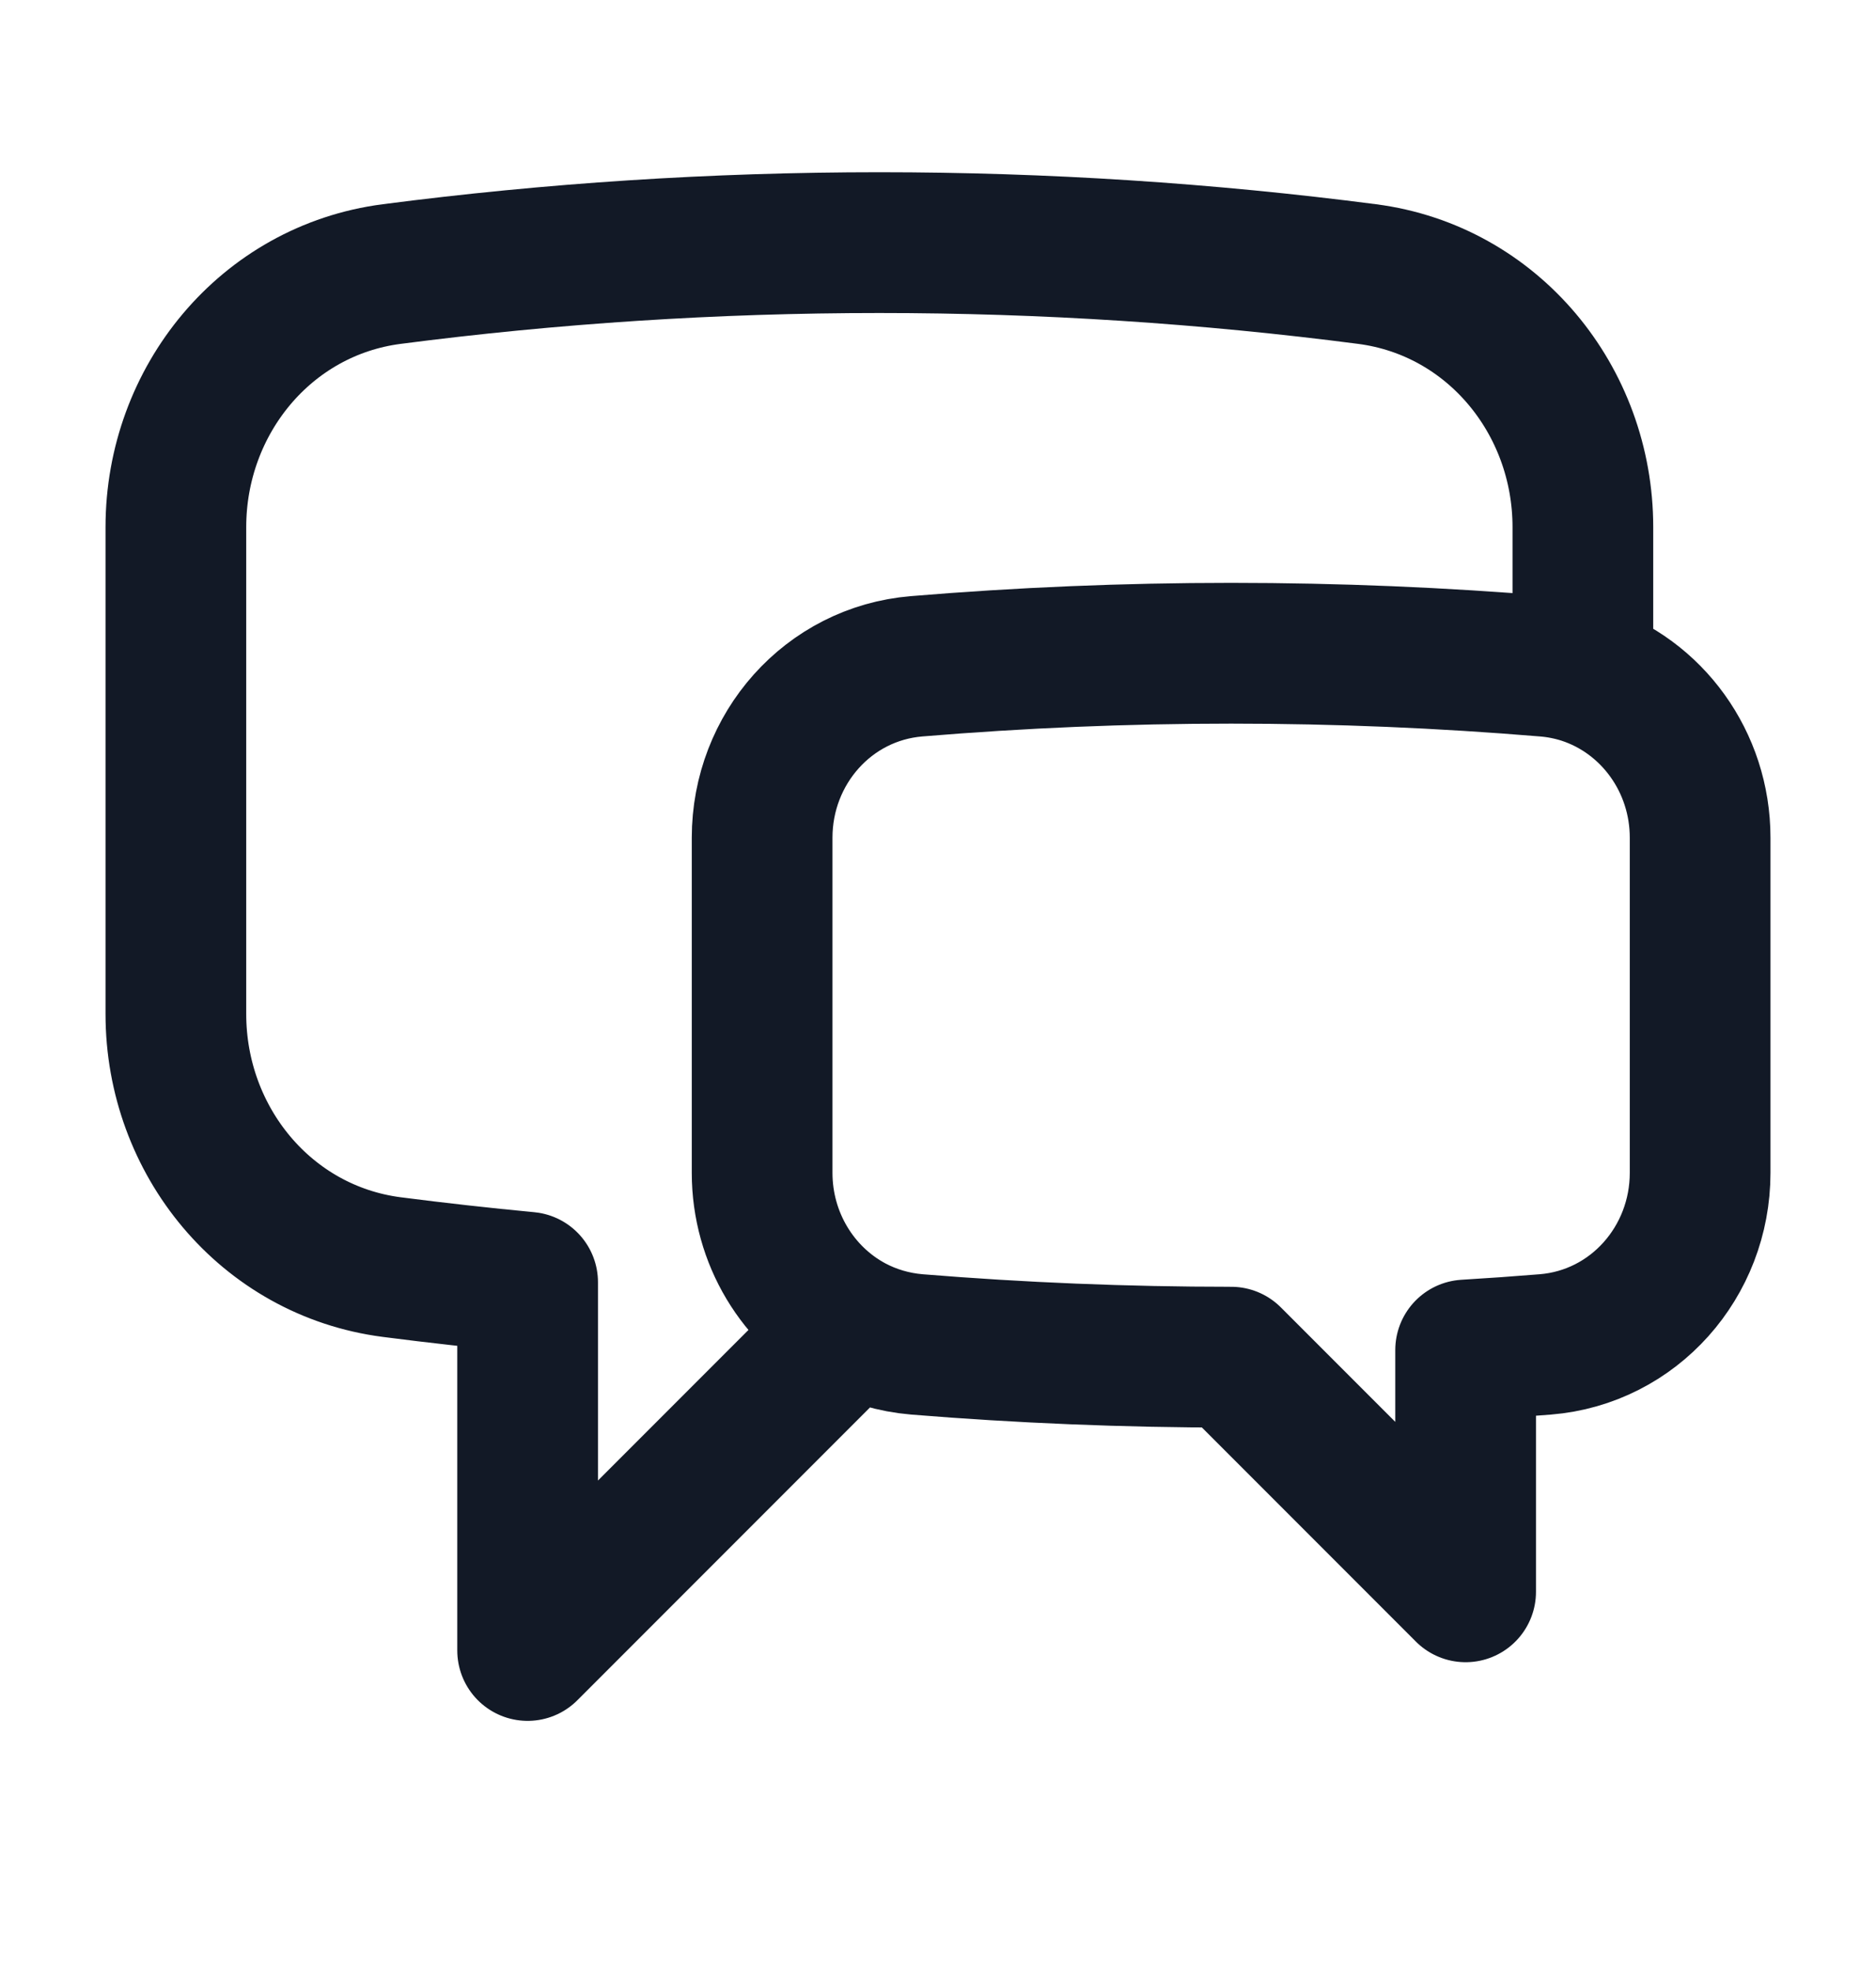 <svg width="20" height="21" viewBox="0 0 20 21" fill="none" xmlns="http://www.w3.org/2000/svg">
<path d="M16.875 7.177C17.612 7.415 18.125 8.118 18.125 8.925V12.496C18.125 13.444 17.419 14.247 16.475 14.324C16.192 14.347 15.909 14.367 15.625 14.384V16.96L13.125 14.46C11.997 14.46 10.88 14.414 9.775 14.324C9.527 14.303 9.294 14.233 9.087 14.123M16.875 7.177C16.749 7.137 16.616 7.11 16.478 7.099C15.373 7.007 14.254 6.96 13.125 6.96C11.996 6.96 10.877 7.007 9.772 7.099C8.829 7.177 8.125 7.979 8.125 8.925V12.496C8.125 13.194 8.508 13.814 9.087 14.123M16.875 7.177V5.616C16.875 4.265 15.915 3.094 14.575 2.92C12.873 2.699 11.137 2.585 9.375 2.585C7.613 2.585 5.877 2.699 4.175 2.92C2.835 3.094 1.875 4.265 1.875 5.616V10.804C1.875 12.155 2.835 13.326 4.175 13.5C4.656 13.562 5.139 13.616 5.625 13.662V17.585L9.087 14.123" stroke="#121926" stroke-width="1.5" stroke-linecap="round" stroke-linejoin="round"/>
</svg>
